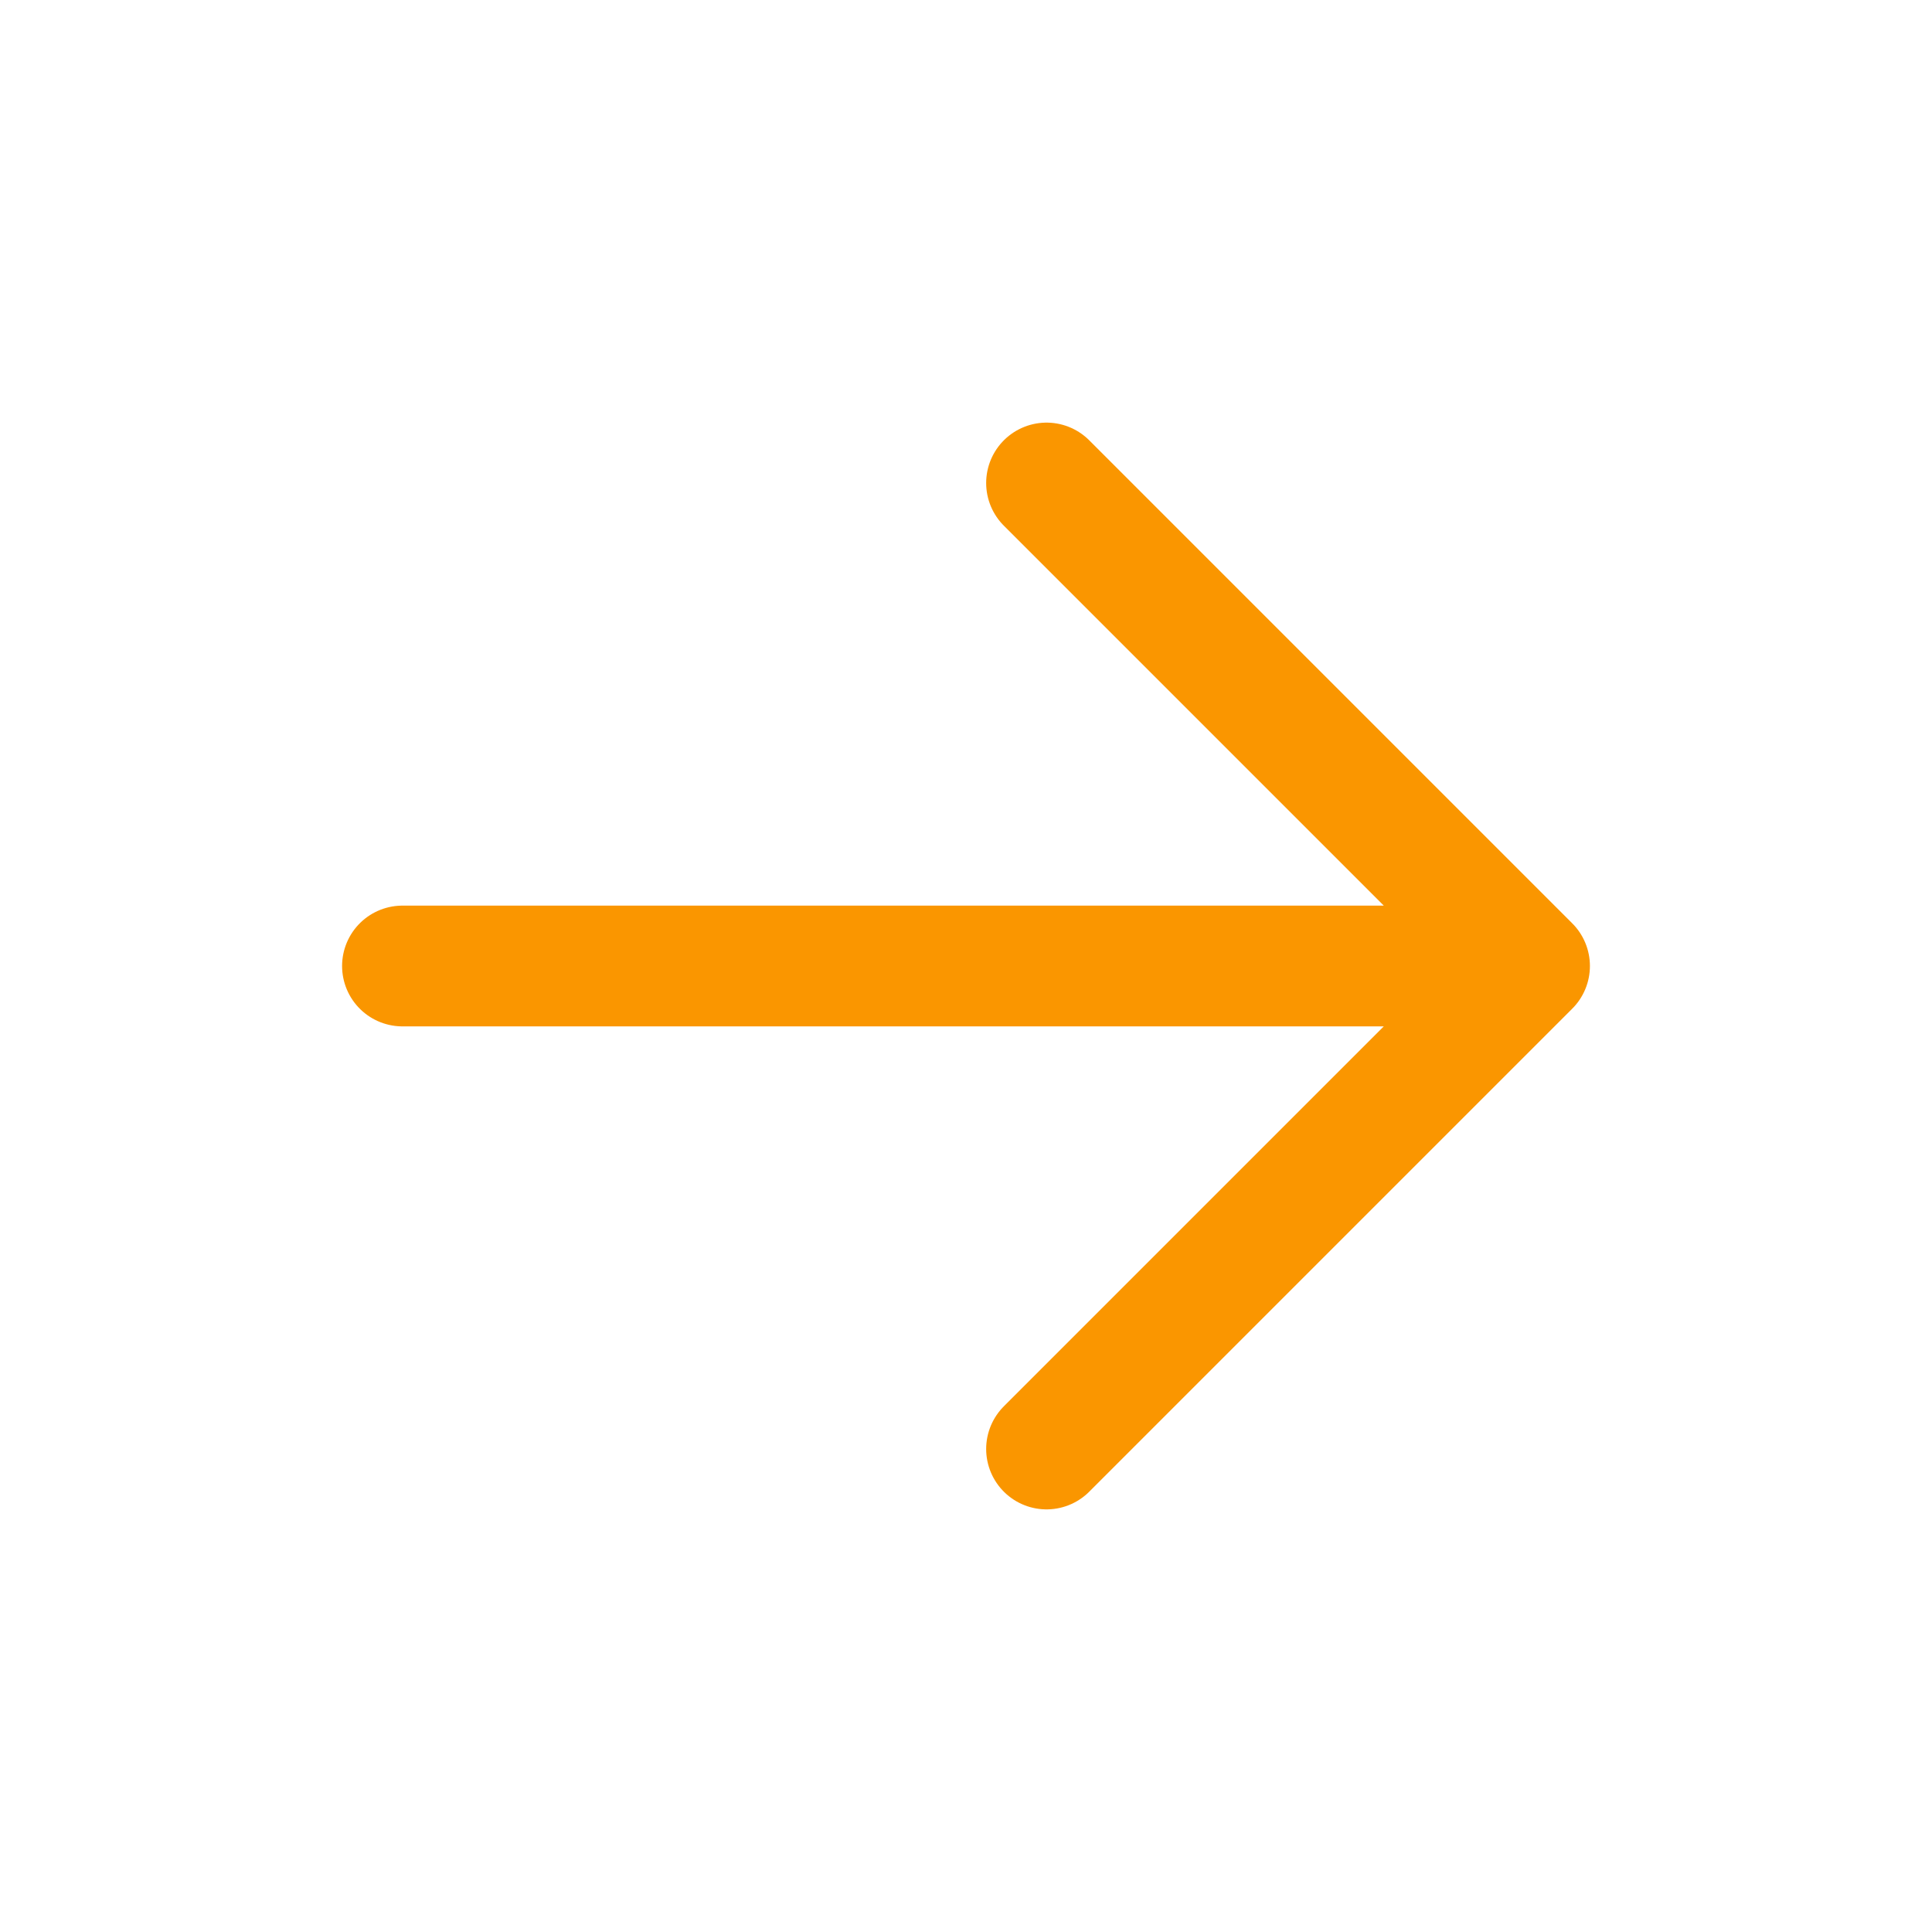 <svg width="16" height="16" viewBox="0 0 16 16" fill="none" xmlns="http://www.w3.org/2000/svg">
<path d="M3.333 8H12.667M12.667 8L8.667 12M12.667 8L8.667 4" stroke="#FA9600" stroke-linecap="round" stroke-linejoin="round"/>
</svg>

